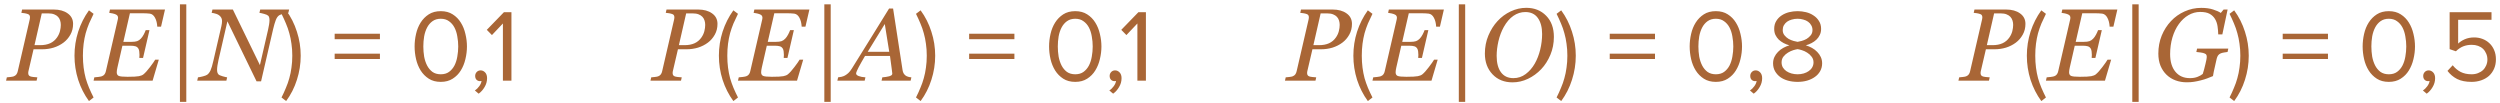 <?xml version="1.0" encoding="UTF-8"?> <svg xmlns="http://www.w3.org/2000/svg" width="341" height="14" viewBox="0 0 341 14" fill="none"> <path d="M9.969 3.255C9.969 3.806 9.846 4.298 9.6 4.731C9.358 5.164 9.046 5.524 8.663 5.812C8.262 6.112 7.813 6.34 7.316 6.495C6.82 6.646 6.3 6.721 5.758 6.721H4.575L3.878 9.715C3.869 9.756 3.862 9.799 3.857 9.845C3.853 9.89 3.851 9.929 3.851 9.961C3.851 10.061 3.869 10.15 3.905 10.227C3.942 10.305 4.015 10.367 4.124 10.412C4.192 10.444 4.329 10.474 4.534 10.501C4.744 10.528 4.931 10.544 5.095 10.549L4.992 11H0.829L0.932 10.549C1.046 10.54 1.207 10.524 1.417 10.501C1.627 10.478 1.779 10.449 1.875 10.412C2.039 10.348 2.162 10.257 2.244 10.139C2.331 10.016 2.39 9.874 2.422 9.715L4.056 2.646C4.065 2.605 4.072 2.56 4.076 2.51C4.085 2.46 4.09 2.412 4.09 2.366C4.09 2.271 4.072 2.184 4.035 2.106C3.999 2.029 3.93 1.97 3.83 1.929C3.684 1.874 3.529 1.833 3.365 1.806C3.201 1.778 3.051 1.76 2.914 1.751L3.017 1.3H7.33C8.109 1.3 8.743 1.475 9.23 1.826C9.723 2.173 9.969 2.649 9.969 3.255ZM7.781 5.107C7.968 4.839 8.1 4.554 8.178 4.253C8.255 3.948 8.294 3.663 8.294 3.398C8.294 3.189 8.264 2.991 8.205 2.804C8.15 2.617 8.055 2.448 7.918 2.298C7.781 2.152 7.606 2.038 7.392 1.956C7.177 1.869 6.909 1.826 6.585 1.826H5.696L4.705 6.16H5.478C6.006 6.16 6.462 6.074 6.845 5.9C7.228 5.723 7.54 5.458 7.781 5.107ZM12.135 13.786C11.5 12.918 11.01 11.952 10.665 10.888C10.329 9.824 10.161 8.727 10.161 7.598C10.161 6.469 10.329 5.377 10.665 4.322C11.01 3.258 11.5 2.287 12.135 1.41L12.765 1.886C12.541 2.334 12.336 2.773 12.149 3.202C11.972 3.631 11.818 4.075 11.687 4.532C11.566 4.989 11.472 5.47 11.407 5.974C11.342 6.469 11.309 7.01 11.309 7.598C11.309 8.177 11.342 8.718 11.407 9.222C11.472 9.726 11.566 10.207 11.687 10.664C11.818 11.112 11.972 11.551 12.149 11.98C12.336 12.419 12.541 12.857 12.765 13.296L12.135 13.786ZM22.506 1.3L21.966 3.638H21.453C21.426 3.155 21.323 2.749 21.145 2.421C20.972 2.093 20.738 1.906 20.441 1.86C20.305 1.842 20.138 1.828 19.942 1.819C19.746 1.81 19.525 1.806 19.279 1.806H17.721L16.825 5.709H17.919C18.256 5.709 18.518 5.677 18.705 5.613C18.892 5.545 19.058 5.433 19.204 5.278C19.341 5.142 19.473 4.955 19.601 4.718C19.728 4.476 19.819 4.273 19.874 4.109H20.387L19.512 7.903H19.006C19.006 7.853 19.008 7.794 19.013 7.726C19.022 7.653 19.026 7.575 19.026 7.493C19.026 7.325 19.015 7.163 18.992 7.008C18.969 6.853 18.938 6.739 18.896 6.666C18.801 6.488 18.664 6.372 18.486 6.317C18.309 6.263 18.076 6.235 17.789 6.235H16.695L16.019 9.195C15.991 9.305 15.968 9.423 15.95 9.551C15.932 9.678 15.923 9.779 15.923 9.852C15.923 10.102 16.012 10.269 16.189 10.351C16.372 10.433 16.77 10.474 17.386 10.474C18.151 10.474 18.671 10.446 18.944 10.392C19.218 10.337 19.421 10.257 19.553 10.152C19.812 9.943 20.116 9.608 20.462 9.147C20.813 8.687 21.047 8.352 21.166 8.143H21.658L20.817 11H12.765L12.867 10.549C13.008 10.54 13.195 10.521 13.428 10.494C13.66 10.462 13.817 10.43 13.899 10.398C14.059 10.339 14.18 10.25 14.262 10.132C14.348 10.013 14.408 9.874 14.44 9.715L16.066 2.674C16.076 2.637 16.082 2.596 16.087 2.551C16.096 2.505 16.101 2.462 16.101 2.421C16.101 2.33 16.08 2.248 16.039 2.175C16.003 2.102 15.934 2.04 15.834 1.99C15.725 1.931 15.57 1.879 15.369 1.833C15.169 1.787 15.011 1.76 14.898 1.751L15 1.3H22.506ZM25.411 13.898H24.543V0.589H25.411V13.898ZM39.438 1.3L39.329 1.751C39.206 1.756 39.003 1.792 38.721 1.86C38.438 1.929 38.233 1.999 38.105 2.072C37.91 2.186 37.748 2.405 37.62 2.729C37.497 3.048 37.376 3.458 37.258 3.959L35.61 11.096H34.995L31.017 2.906L29.8 8.197C29.745 8.434 29.7 8.674 29.663 8.915C29.627 9.157 29.608 9.353 29.608 9.503C29.608 9.662 29.624 9.792 29.656 9.893C29.688 9.988 29.731 10.068 29.786 10.132C29.864 10.227 30.057 10.319 30.367 10.405C30.677 10.492 30.882 10.54 30.982 10.549L30.88 11H26.901L27.004 10.549C27.154 10.535 27.375 10.492 27.667 10.419C27.959 10.341 28.152 10.269 28.248 10.2C28.43 10.077 28.585 9.879 28.713 9.605C28.84 9.327 28.973 8.883 29.109 8.272L30.196 3.569C30.228 3.419 30.251 3.291 30.265 3.187C30.278 3.077 30.285 2.977 30.285 2.886C30.285 2.776 30.271 2.674 30.244 2.578C30.221 2.478 30.164 2.373 30.073 2.264C29.914 2.081 29.718 1.956 29.485 1.888C29.258 1.815 29.052 1.769 28.87 1.751L28.98 1.3H31.762L35.453 8.881L36.567 4.048C36.622 3.806 36.668 3.572 36.704 3.344C36.741 3.111 36.759 2.913 36.759 2.749C36.759 2.599 36.743 2.473 36.711 2.373C36.684 2.268 36.64 2.191 36.581 2.141C36.472 2.045 36.287 1.963 36.027 1.895C35.768 1.822 35.553 1.774 35.385 1.751L35.494 1.3H39.438ZM38.398 13.296C38.622 12.857 38.823 12.419 39 11.98C39.187 11.551 39.341 11.112 39.462 10.664C39.593 10.207 39.691 9.726 39.756 9.222C39.831 8.718 39.868 8.177 39.868 7.598C39.868 7.01 39.831 6.469 39.756 5.974C39.691 5.47 39.593 4.989 39.462 4.532C39.341 4.075 39.187 3.631 39 3.202C38.823 2.773 38.622 2.334 38.398 1.886L39.028 1.41C39.672 2.287 40.162 3.258 40.498 4.322C40.843 5.377 41.016 6.469 41.016 7.598C41.016 8.727 40.843 9.824 40.498 10.888C40.162 11.952 39.672 12.918 39.028 13.786L38.398 13.296ZM45.648 5.344V4.602H51.822V5.344H45.648ZM45.648 8.046V7.318H51.822V8.046H45.648ZM60.122 11.168C59.478 11.168 58.932 11.023 58.484 10.734C58.036 10.445 57.667 10.071 57.378 9.614C57.089 9.147 56.879 8.629 56.748 8.06C56.617 7.481 56.552 6.907 56.552 6.338C56.552 5.769 56.617 5.199 56.748 4.63C56.879 4.051 57.089 3.533 57.378 3.076C57.667 2.619 58.036 2.245 58.484 1.956C58.932 1.667 59.478 1.522 60.122 1.522C60.757 1.522 61.298 1.667 61.746 1.956C62.203 2.245 62.572 2.619 62.852 3.076C63.141 3.533 63.351 4.051 63.482 4.63C63.622 5.199 63.692 5.769 63.692 6.338C63.692 6.907 63.622 7.481 63.482 8.06C63.351 8.629 63.141 9.147 62.852 9.614C62.572 10.071 62.203 10.445 61.746 10.734C61.298 11.023 60.757 11.168 60.122 11.168ZM60.122 10.132C60.57 10.132 60.943 10.025 61.242 9.81C61.55 9.586 61.797 9.297 61.984 8.942C62.171 8.578 62.301 8.172 62.376 7.724C62.46 7.267 62.502 6.805 62.502 6.338C62.502 5.871 62.46 5.414 62.376 4.966C62.301 4.509 62.171 4.103 61.984 3.748C61.797 3.393 61.55 3.109 61.242 2.894C60.943 2.67 60.57 2.558 60.122 2.558C59.674 2.558 59.296 2.67 58.988 2.894C58.689 3.109 58.447 3.393 58.26 3.748C58.073 4.103 57.938 4.509 57.854 4.966C57.779 5.414 57.742 5.871 57.742 6.338C57.742 6.805 57.779 7.267 57.854 7.724C57.938 8.172 58.073 8.578 58.26 8.942C58.447 9.297 58.689 9.586 58.988 9.81C59.296 10.025 59.674 10.132 60.122 10.132ZM66.437 10.664C66.437 11.093 66.325 11.495 66.101 11.868C65.886 12.241 65.615 12.545 65.289 12.778L64.771 12.344C64.995 12.195 65.195 11.999 65.373 11.756C65.55 11.513 65.653 11.275 65.681 11.042C65.643 11.061 65.578 11.07 65.485 11.07C65.289 11.07 65.125 11.005 64.995 10.874C64.873 10.743 64.813 10.571 64.813 10.356C64.813 10.151 64.883 9.973 65.023 9.824C65.163 9.675 65.34 9.6 65.555 9.6C65.788 9.6 65.993 9.693 66.171 9.88C66.348 10.067 66.437 10.328 66.437 10.664ZM68.597 11V3.202L67.1 4.784L66.4 4.07L68.737 1.662H69.76V11H68.597ZM97.865 3.255C97.865 3.806 97.742 4.298 97.496 4.731C97.255 5.164 96.942 5.524 96.56 5.812C96.159 6.112 95.71 6.34 95.213 6.495C94.716 6.646 94.197 6.721 93.654 6.721H92.472L91.774 9.715C91.765 9.756 91.758 9.799 91.754 9.845C91.749 9.89 91.747 9.929 91.747 9.961C91.747 10.061 91.765 10.15 91.802 10.227C91.838 10.305 91.911 10.367 92.02 10.412C92.089 10.444 92.226 10.474 92.431 10.501C92.64 10.528 92.827 10.544 92.991 10.549L92.889 11H88.726L88.828 10.549C88.942 10.54 89.104 10.524 89.314 10.501C89.523 10.478 89.676 10.449 89.772 10.412C89.936 10.348 90.059 10.257 90.141 10.139C90.227 10.016 90.287 9.874 90.318 9.715L91.952 2.646C91.961 2.605 91.968 2.56 91.973 2.51C91.982 2.46 91.986 2.412 91.986 2.366C91.986 2.271 91.968 2.184 91.932 2.106C91.895 2.029 91.827 1.97 91.727 1.929C91.581 1.874 91.426 1.833 91.262 1.806C91.098 1.778 90.947 1.76 90.811 1.751L90.913 1.3H95.227C96.006 1.3 96.639 1.475 97.127 1.826C97.619 2.173 97.865 2.649 97.865 3.255ZM95.678 5.107C95.865 4.839 95.997 4.554 96.074 4.253C96.152 3.948 96.19 3.663 96.19 3.398C96.19 3.189 96.161 2.991 96.102 2.804C96.047 2.617 95.951 2.448 95.814 2.298C95.678 2.152 95.502 2.038 95.288 1.956C95.074 1.869 94.805 1.826 94.481 1.826H93.593L92.602 6.16H93.374C93.903 6.16 94.358 6.074 94.741 5.9C95.124 5.723 95.436 5.458 95.678 5.107ZM100.031 13.786C99.397 12.918 98.907 11.952 98.561 10.888C98.225 9.824 98.057 8.727 98.057 7.598C98.057 6.469 98.225 5.377 98.561 4.322C98.907 3.258 99.397 2.287 100.031 1.41L100.661 1.886C100.437 2.334 100.232 2.773 100.045 3.202C99.868 3.631 99.714 4.075 99.583 4.532C99.462 4.989 99.369 5.47 99.303 5.974C99.238 6.469 99.205 7.01 99.205 7.598C99.205 8.177 99.238 8.718 99.303 9.222C99.369 9.726 99.462 10.207 99.583 10.664C99.714 11.112 99.868 11.551 100.045 11.98C100.232 12.419 100.437 12.857 100.661 13.296L100.031 13.786ZM110.402 1.3L109.862 3.638H109.35C109.322 3.155 109.22 2.749 109.042 2.421C108.869 2.093 108.634 1.906 108.338 1.86C108.201 1.842 108.035 1.828 107.839 1.819C107.643 1.81 107.422 1.806 107.176 1.806H105.617L104.722 5.709H105.815C106.153 5.709 106.415 5.677 106.602 5.613C106.788 5.545 106.955 5.433 107.101 5.278C107.237 5.142 107.369 4.955 107.497 4.718C107.625 4.476 107.716 4.273 107.771 4.109H108.283L107.408 7.903H106.902C106.902 7.853 106.905 7.794 106.909 7.726C106.918 7.653 106.923 7.575 106.923 7.493C106.923 7.325 106.911 7.163 106.889 7.008C106.866 6.853 106.834 6.739 106.793 6.666C106.697 6.488 106.561 6.372 106.383 6.317C106.205 6.263 105.973 6.235 105.686 6.235H104.592L103.915 9.195C103.888 9.305 103.865 9.423 103.847 9.551C103.828 9.678 103.819 9.779 103.819 9.852C103.819 10.102 103.908 10.269 104.086 10.351C104.268 10.433 104.667 10.474 105.282 10.474C106.048 10.474 106.567 10.446 106.841 10.392C107.114 10.337 107.317 10.257 107.449 10.152C107.709 9.943 108.012 9.608 108.358 9.147C108.709 8.687 108.944 8.352 109.062 8.143H109.555L108.714 11H100.661L100.764 10.549C100.905 10.54 101.092 10.521 101.324 10.494C101.557 10.462 101.714 10.43 101.796 10.398C101.955 10.339 102.076 10.25 102.158 10.132C102.245 10.013 102.304 9.874 102.336 9.715L103.963 2.674C103.972 2.637 103.979 2.596 103.983 2.551C103.993 2.505 103.997 2.462 103.997 2.421C103.997 2.33 103.977 2.248 103.936 2.175C103.899 2.102 103.831 2.04 103.73 1.99C103.621 1.931 103.466 1.879 103.266 1.833C103.065 1.787 102.908 1.76 102.794 1.751L102.896 1.3H110.402ZM113.308 13.898H112.439V0.589H113.308V13.898ZM121.292 7.062L120.684 3.275L118.359 7.062H121.292ZM120.246 11L120.349 10.549C120.49 10.535 120.654 10.517 120.841 10.494C121.032 10.467 121.18 10.437 121.285 10.405C121.426 10.36 121.531 10.312 121.6 10.262C121.673 10.212 121.709 10.134 121.709 10.029C121.709 9.993 121.682 9.77 121.627 9.359C121.572 8.949 121.495 8.373 121.395 7.63H117.99C117.84 7.867 117.68 8.143 117.512 8.457C117.343 8.767 117.213 9.004 117.122 9.168C117.04 9.314 116.96 9.478 116.883 9.66C116.81 9.838 116.773 9.956 116.773 10.016C116.773 10.166 116.894 10.287 117.136 10.378C117.377 10.469 117.68 10.526 118.045 10.549L117.942 11H114.217L114.319 10.549C114.438 10.54 114.593 10.515 114.784 10.474C114.971 10.428 115.128 10.369 115.256 10.296C115.415 10.205 115.568 10.093 115.714 9.961C115.864 9.824 116.024 9.621 116.192 9.353C116.981 8.104 117.844 6.714 118.783 5.183C119.727 3.651 120.556 2.312 121.271 1.163H121.818L123.11 9.564C123.138 9.733 123.183 9.877 123.247 9.995C123.311 10.109 123.407 10.216 123.534 10.316C123.625 10.38 123.748 10.435 123.903 10.48C124.058 10.521 124.195 10.544 124.313 10.549L124.211 11H120.246ZM124.941 13.296C125.165 12.857 125.366 12.419 125.543 11.98C125.73 11.551 125.884 11.112 126.005 10.664C126.136 10.207 126.234 9.726 126.299 9.222C126.374 8.718 126.411 8.177 126.411 7.598C126.411 7.01 126.374 6.469 126.299 5.974C126.234 5.47 126.136 4.989 126.005 4.532C125.884 4.075 125.73 3.631 125.543 3.202C125.366 2.773 125.165 2.334 124.941 1.886L125.571 1.41C126.215 2.287 126.705 3.258 127.041 4.322C127.386 5.377 127.559 6.469 127.559 7.598C127.559 8.727 127.386 9.824 127.041 10.888C126.705 11.952 126.215 12.918 125.571 13.786L124.941 13.296ZM132.191 5.344V4.602H138.365V5.344H132.191ZM132.191 8.046V7.318H138.365V8.046H132.191ZM146.665 11.168C146.021 11.168 145.475 11.023 145.027 10.734C144.579 10.445 144.21 10.071 143.921 9.614C143.632 9.147 143.422 8.629 143.291 8.06C143.16 7.481 143.095 6.907 143.095 6.338C143.095 5.769 143.16 5.199 143.291 4.63C143.422 4.051 143.632 3.533 143.921 3.076C144.21 2.619 144.579 2.245 145.027 1.956C145.475 1.667 146.021 1.522 146.665 1.522C147.3 1.522 147.841 1.667 148.289 1.956C148.746 2.245 149.115 2.619 149.395 3.076C149.684 3.533 149.894 4.051 150.025 4.63C150.165 5.199 150.235 5.769 150.235 6.338C150.235 6.907 150.165 7.481 150.025 8.06C149.894 8.629 149.684 9.147 149.395 9.614C149.115 10.071 148.746 10.445 148.289 10.734C147.841 11.023 147.3 11.168 146.665 11.168ZM146.665 10.132C147.113 10.132 147.486 10.025 147.785 9.81C148.093 9.586 148.34 9.297 148.527 8.942C148.714 8.578 148.844 8.172 148.919 7.724C149.003 7.267 149.045 6.805 149.045 6.338C149.045 5.871 149.003 5.414 148.919 4.966C148.844 4.509 148.714 4.103 148.527 3.748C148.34 3.393 148.093 3.109 147.785 2.894C147.486 2.67 147.113 2.558 146.665 2.558C146.217 2.558 145.839 2.67 145.531 2.894C145.232 3.109 144.99 3.393 144.803 3.748C144.616 4.103 144.481 4.509 144.397 4.966C144.322 5.414 144.285 5.871 144.285 6.338C144.285 6.805 144.322 7.267 144.397 7.724C144.481 8.172 144.616 8.578 144.803 8.942C144.99 9.297 145.232 9.586 145.531 9.81C145.839 10.025 146.217 10.132 146.665 10.132ZM152.98 10.664C152.98 11.093 152.868 11.495 152.644 11.868C152.429 12.241 152.158 12.545 151.832 12.778L151.314 12.344C151.538 12.195 151.738 11.999 151.916 11.756C152.093 11.513 152.196 11.275 152.224 11.042C152.186 11.061 152.121 11.07 152.028 11.07C151.832 11.07 151.668 11.005 151.538 10.874C151.416 10.743 151.356 10.571 151.356 10.356C151.356 10.151 151.426 9.973 151.566 9.824C151.706 9.675 151.883 9.6 152.098 9.6C152.331 9.6 152.536 9.693 152.714 9.88C152.891 10.067 152.98 10.328 152.98 10.664ZM155.14 11V3.202L153.642 4.784L152.942 4.07L155.28 1.662H156.302V11H155.14ZM184.408 3.255C184.408 3.806 184.285 4.298 184.039 4.731C183.798 5.164 183.485 5.524 183.103 5.812C182.701 6.112 182.253 6.34 181.756 6.495C181.259 6.646 180.74 6.721 180.197 6.721H179.015L178.317 9.715C178.308 9.756 178.301 9.799 178.297 9.845C178.292 9.89 178.29 9.929 178.29 9.961C178.29 10.061 178.308 10.15 178.345 10.227C178.381 10.305 178.454 10.367 178.563 10.412C178.632 10.444 178.769 10.474 178.974 10.501C179.183 10.528 179.37 10.544 179.534 10.549L179.432 11H175.269L175.371 10.549C175.485 10.54 175.647 10.524 175.856 10.501C176.066 10.478 176.219 10.449 176.314 10.412C176.479 10.348 176.602 10.257 176.684 10.139C176.77 10.016 176.829 9.874 176.861 9.715L178.495 2.646C178.504 2.605 178.511 2.56 178.516 2.51C178.525 2.46 178.529 2.412 178.529 2.366C178.529 2.271 178.511 2.184 178.475 2.106C178.438 2.029 178.37 1.97 178.27 1.929C178.124 1.874 177.969 1.833 177.805 1.806C177.641 1.778 177.49 1.76 177.354 1.751L177.456 1.3H181.77C182.549 1.3 183.182 1.475 183.67 1.826C184.162 2.173 184.408 2.649 184.408 3.255ZM182.221 5.107C182.408 4.839 182.54 4.554 182.617 4.253C182.695 3.948 182.733 3.663 182.733 3.398C182.733 3.189 182.704 2.991 182.645 2.804C182.59 2.617 182.494 2.448 182.357 2.298C182.221 2.152 182.045 2.038 181.831 1.956C181.617 1.869 181.348 1.826 181.024 1.826H180.136L179.145 6.16H179.917C180.446 6.16 180.901 6.074 181.284 5.9C181.667 5.723 181.979 5.458 182.221 5.107ZM186.574 13.786C185.94 12.918 185.45 11.952 185.104 10.888C184.768 9.824 184.6 8.727 184.6 7.598C184.6 6.469 184.768 5.377 185.104 4.322C185.45 3.258 185.94 2.287 186.574 1.41L187.204 1.886C186.98 2.334 186.775 2.773 186.588 3.202C186.411 3.631 186.257 4.075 186.126 4.532C186.005 4.989 185.912 5.47 185.846 5.974C185.781 6.469 185.748 7.01 185.748 7.598C185.748 8.177 185.781 8.718 185.846 9.222C185.912 9.726 186.005 10.207 186.126 10.664C186.257 11.112 186.411 11.551 186.588 11.98C186.775 12.419 186.98 12.857 187.204 13.296L186.574 13.786ZM196.945 1.3L196.405 3.638H195.893C195.865 3.155 195.763 2.749 195.585 2.421C195.412 2.093 195.177 1.906 194.881 1.86C194.744 1.842 194.578 1.828 194.382 1.819C194.186 1.81 193.965 1.806 193.719 1.806H192.16L191.265 5.709H192.358C192.696 5.709 192.958 5.677 193.145 5.613C193.331 5.545 193.498 5.433 193.644 5.278C193.78 5.142 193.912 4.955 194.04 4.718C194.168 4.476 194.259 4.273 194.313 4.109H194.826L193.951 7.903H193.445C193.445 7.853 193.448 7.794 193.452 7.726C193.461 7.653 193.466 7.575 193.466 7.493C193.466 7.325 193.454 7.163 193.432 7.008C193.409 6.853 193.377 6.739 193.336 6.666C193.24 6.488 193.104 6.372 192.926 6.317C192.748 6.263 192.516 6.235 192.229 6.235H191.135L190.458 9.195C190.431 9.305 190.408 9.423 190.39 9.551C190.371 9.678 190.362 9.779 190.362 9.852C190.362 10.102 190.451 10.269 190.629 10.351C190.811 10.433 191.21 10.474 191.825 10.474C192.591 10.474 193.11 10.446 193.384 10.392C193.657 10.337 193.86 10.257 193.992 10.152C194.252 9.943 194.555 9.608 194.901 9.147C195.252 8.687 195.487 8.352 195.605 8.143H196.098L195.257 11H187.204L187.307 10.549C187.448 10.54 187.635 10.521 187.867 10.494C188.1 10.462 188.257 10.43 188.339 10.398C188.498 10.339 188.619 10.25 188.701 10.132C188.788 10.013 188.847 9.874 188.879 9.715L190.506 2.674C190.515 2.637 190.522 2.596 190.526 2.551C190.535 2.505 190.54 2.462 190.54 2.421C190.54 2.33 190.52 2.248 190.479 2.175C190.442 2.102 190.374 2.04 190.273 1.99C190.164 1.931 190.009 1.879 189.809 1.833C189.608 1.787 189.451 1.76 189.337 1.751L189.439 1.3H196.945ZM199.851 13.898H198.982V0.589H199.851V13.898ZM211.95 5.032C211.95 5.898 211.791 6.714 211.472 7.479C211.153 8.241 210.736 8.892 210.221 9.435C209.692 9.991 209.088 10.43 208.409 10.754C207.735 11.073 207.035 11.232 206.311 11.232C205.18 11.232 204.269 10.866 203.576 10.132C202.883 9.398 202.537 8.457 202.537 7.309C202.537 6.424 202.697 5.604 203.016 4.848C203.335 4.087 203.749 3.43 204.26 2.879C204.775 2.318 205.374 1.876 206.058 1.553C206.746 1.229 207.452 1.067 208.177 1.067C209.289 1.067 210.196 1.427 210.897 2.147C211.599 2.863 211.95 3.825 211.95 5.032ZM209.339 8.683C209.662 8.118 209.911 7.479 210.084 6.769C210.257 6.058 210.344 5.347 210.344 4.636C210.344 3.724 210.15 2.997 209.763 2.455C209.375 1.913 208.806 1.642 208.054 1.642C207.47 1.642 206.928 1.815 206.427 2.161C205.925 2.507 205.488 3.016 205.114 3.686C204.791 4.273 204.547 4.921 204.383 5.627C204.223 6.333 204.144 6.999 204.144 7.623C204.144 8.58 204.34 9.325 204.731 9.858C205.128 10.392 205.693 10.658 206.427 10.658C207.051 10.658 207.612 10.471 208.108 10.098C208.605 9.724 209.015 9.252 209.339 8.683ZM212.318 13.296C212.542 12.857 212.743 12.419 212.92 11.98C213.107 11.551 213.261 11.112 213.382 10.664C213.513 10.207 213.611 9.726 213.676 9.222C213.751 8.718 213.788 8.177 213.788 7.598C213.788 7.01 213.751 6.469 213.676 5.974C213.611 5.47 213.513 4.989 213.382 4.532C213.261 4.075 213.107 3.631 212.92 3.202C212.743 2.773 212.542 2.334 212.318 1.886L212.948 1.41C213.592 2.287 214.082 3.258 214.418 4.322C214.763 5.377 214.936 6.469 214.936 7.598C214.936 8.727 214.763 9.824 214.418 10.888C214.082 11.952 213.592 12.918 212.948 13.786L212.318 13.296ZM219.568 5.344V4.602H225.742V5.344H219.568ZM219.568 8.046V7.318H225.742V8.046H219.568ZM234.042 11.168C233.398 11.168 232.852 11.023 232.404 10.734C231.956 10.445 231.587 10.071 231.298 9.614C231.008 9.147 230.798 8.629 230.668 8.06C230.537 7.481 230.472 6.907 230.472 6.338C230.472 5.769 230.537 5.199 230.668 4.63C230.798 4.051 231.008 3.533 231.298 3.076C231.587 2.619 231.956 2.245 232.404 1.956C232.852 1.667 233.398 1.522 234.042 1.522C234.676 1.522 235.218 1.667 235.666 1.956C236.123 2.245 236.492 2.619 236.772 3.076C237.061 3.533 237.271 4.051 237.402 4.63C237.542 5.199 237.612 5.769 237.612 6.338C237.612 6.907 237.542 7.481 237.402 8.06C237.271 8.629 237.061 9.147 236.772 9.614C236.492 10.071 236.123 10.445 235.666 10.734C235.218 11.023 234.676 11.168 234.042 11.168ZM234.042 10.132C234.49 10.132 234.863 10.025 235.162 9.81C235.47 9.586 235.717 9.297 235.904 8.942C236.09 8.578 236.221 8.172 236.296 7.724C236.38 7.267 236.422 6.805 236.422 6.338C236.422 5.871 236.38 5.414 236.296 4.966C236.221 4.509 236.09 4.103 235.904 3.748C235.717 3.393 235.47 3.109 235.162 2.894C234.863 2.67 234.49 2.558 234.042 2.558C233.594 2.558 233.216 2.67 232.908 2.894C232.609 3.109 232.366 3.393 232.18 3.748C231.993 4.103 231.858 4.509 231.774 4.966C231.699 5.414 231.662 5.871 231.662 6.338C231.662 6.805 231.699 7.267 231.774 7.724C231.858 8.172 231.993 8.578 232.18 8.942C232.366 9.297 232.609 9.586 232.908 9.81C233.216 10.025 233.594 10.132 234.042 10.132ZM240.357 10.664C240.357 11.093 240.245 11.495 240.021 11.868C239.806 12.241 239.535 12.545 239.209 12.778L238.691 12.344C238.915 12.195 239.115 11.999 239.293 11.756C239.47 11.513 239.573 11.275 239.601 11.042C239.563 11.061 239.498 11.07 239.405 11.07C239.209 11.07 239.045 11.005 238.915 10.874C238.793 10.743 238.733 10.571 238.733 10.356C238.733 10.151 238.803 9.973 238.943 9.824C239.083 9.675 239.26 9.6 239.475 9.6C239.708 9.6 239.913 9.693 240.091 9.88C240.268 10.067 240.357 10.328 240.357 10.664ZM245.193 11.168C244.726 11.168 244.288 11.112 243.877 11C243.476 10.888 243.126 10.725 242.827 10.51C242.528 10.286 242.29 10.02 242.113 9.712C241.936 9.395 241.847 9.035 241.847 8.634C241.847 8.326 241.908 8.041 242.029 7.78C242.15 7.519 242.314 7.285 242.519 7.08C242.724 6.865 242.962 6.683 243.233 6.534C243.504 6.385 243.784 6.268 244.073 6.184C243.802 6.109 243.541 6.007 243.289 5.876C243.046 5.745 242.827 5.591 242.631 5.414C242.444 5.227 242.29 5.013 242.169 4.77C242.057 4.527 242.001 4.252 242.001 3.944C242.001 3.524 242.094 3.165 242.281 2.866C242.468 2.558 242.71 2.306 243.009 2.11C243.317 1.905 243.658 1.755 244.031 1.662C244.414 1.569 244.801 1.522 245.193 1.522C245.576 1.522 245.958 1.569 246.341 1.662C246.724 1.755 247.064 1.905 247.363 2.11C247.671 2.306 247.918 2.558 248.105 2.866C248.301 3.165 248.399 3.524 248.399 3.944C248.399 4.252 248.338 4.527 248.217 4.77C248.105 5.013 247.951 5.227 247.755 5.414C247.568 5.591 247.349 5.745 247.097 5.876C246.845 6.007 246.584 6.109 246.313 6.184C246.602 6.268 246.882 6.385 247.153 6.534C247.424 6.683 247.662 6.865 247.867 7.08C248.072 7.285 248.236 7.519 248.357 7.78C248.478 8.041 248.539 8.326 248.539 8.634C248.539 9.026 248.45 9.381 248.273 9.698C248.096 10.015 247.853 10.281 247.545 10.496C247.246 10.711 246.892 10.879 246.481 11C246.08 11.112 245.65 11.168 245.193 11.168ZM245.193 5.708C245.333 5.68 245.52 5.638 245.753 5.582C245.986 5.517 246.21 5.423 246.425 5.302C246.64 5.171 246.826 5.008 246.985 4.812C247.144 4.616 247.223 4.378 247.223 4.098C247.223 3.855 247.167 3.641 247.055 3.454C246.952 3.258 246.808 3.095 246.621 2.964C246.444 2.833 246.229 2.735 245.977 2.67C245.734 2.595 245.473 2.558 245.193 2.558C244.913 2.558 244.647 2.595 244.395 2.67C244.152 2.735 243.938 2.833 243.751 2.964C243.574 3.095 243.429 3.258 243.317 3.454C243.214 3.641 243.163 3.855 243.163 4.098C243.163 4.378 243.242 4.616 243.401 4.812C243.56 5.008 243.746 5.171 243.961 5.302C244.185 5.423 244.409 5.517 244.633 5.582C244.866 5.638 245.053 5.68 245.193 5.708ZM245.193 10.132C245.482 10.132 245.758 10.095 246.019 10.02C246.28 9.945 246.509 9.838 246.705 9.698C246.91 9.558 247.069 9.39 247.181 9.194C247.302 8.989 247.363 8.76 247.363 8.508C247.363 8.2 247.274 7.939 247.097 7.724C246.929 7.5 246.728 7.318 246.495 7.178C246.262 7.029 246.019 6.917 245.767 6.842C245.524 6.767 245.333 6.721 245.193 6.702C245.053 6.721 244.857 6.767 244.605 6.842C244.362 6.917 244.12 7.029 243.877 7.178C243.644 7.318 243.438 7.5 243.261 7.724C243.093 7.939 243.009 8.2 243.009 8.508C243.009 8.76 243.065 8.989 243.177 9.194C243.298 9.39 243.457 9.558 243.653 9.698C243.858 9.838 244.092 9.945 244.353 10.02C244.624 10.095 244.904 10.132 245.193 10.132ZM276.27 3.255C276.27 3.806 276.146 4.298 275.9 4.731C275.659 5.164 275.347 5.524 274.964 5.812C274.563 6.112 274.114 6.34 273.617 6.495C273.12 6.646 272.601 6.721 272.059 6.721H270.876L270.179 9.715C270.17 9.756 270.163 9.799 270.158 9.845C270.154 9.89 270.151 9.929 270.151 9.961C270.151 10.061 270.17 10.15 270.206 10.227C270.243 10.305 270.315 10.367 270.425 10.412C270.493 10.444 270.63 10.474 270.835 10.501C271.045 10.528 271.231 10.544 271.396 10.549L271.293 11H267.13L267.232 10.549C267.346 10.54 267.508 10.524 267.718 10.501C267.927 10.478 268.08 10.449 268.176 10.412C268.34 10.348 268.463 10.257 268.545 10.139C268.632 10.016 268.691 9.874 268.723 9.715L270.356 2.646C270.366 2.605 270.372 2.56 270.377 2.51C270.386 2.46 270.391 2.412 270.391 2.366C270.391 2.271 270.372 2.184 270.336 2.106C270.299 2.029 270.231 1.97 270.131 1.929C269.985 1.874 269.83 1.833 269.666 1.806C269.502 1.778 269.352 1.76 269.215 1.751L269.317 1.3H273.631C274.41 1.3 275.044 1.475 275.531 1.826C276.023 2.173 276.27 2.649 276.27 3.255ZM274.082 5.107C274.269 4.839 274.401 4.554 274.479 4.253C274.556 3.948 274.595 3.663 274.595 3.398C274.595 3.189 274.565 2.991 274.506 2.804C274.451 2.617 274.355 2.448 274.219 2.298C274.082 2.152 273.907 2.038 273.692 1.956C273.478 1.869 273.209 1.826 272.886 1.826H271.997L271.006 6.16H271.778C272.307 6.16 272.763 6.074 273.146 5.9C273.528 5.723 273.84 5.458 274.082 5.107ZM278.436 13.786C277.801 12.918 277.311 11.952 276.966 10.888C276.63 9.824 276.462 8.727 276.462 7.598C276.462 6.469 276.63 5.377 276.966 4.322C277.311 3.258 277.801 2.287 278.436 1.41L279.066 1.886C278.842 2.334 278.636 2.773 278.45 3.202C278.272 3.631 278.118 4.075 277.988 4.532C277.866 4.989 277.773 5.47 277.708 5.974C277.642 6.469 277.61 7.01 277.61 7.598C277.61 8.177 277.642 8.718 277.708 9.222C277.773 9.726 277.866 10.207 277.988 10.664C278.118 11.112 278.272 11.551 278.45 11.98C278.636 12.419 278.842 12.857 279.066 13.296L278.436 13.786ZM288.807 1.3L288.267 3.638H287.754C287.727 3.155 287.624 2.749 287.446 2.421C287.273 2.093 287.038 1.906 286.742 1.86C286.605 1.842 286.439 1.828 286.243 1.819C286.047 1.81 285.826 1.806 285.58 1.806H284.021L283.126 5.709H284.22C284.557 5.709 284.819 5.677 285.006 5.613C285.193 5.545 285.359 5.433 285.505 5.278C285.642 5.142 285.774 4.955 285.901 4.718C286.029 4.476 286.12 4.273 286.175 4.109H286.688L285.812 7.903H285.307C285.307 7.853 285.309 7.794 285.313 7.726C285.323 7.653 285.327 7.575 285.327 7.493C285.327 7.325 285.316 7.163 285.293 7.008C285.27 6.853 285.238 6.739 285.197 6.666C285.102 6.488 284.965 6.372 284.787 6.317C284.609 6.263 284.377 6.235 284.09 6.235H282.996L282.319 9.195C282.292 9.305 282.269 9.423 282.251 9.551C282.233 9.678 282.224 9.779 282.224 9.852C282.224 10.102 282.312 10.269 282.49 10.351C282.673 10.433 283.071 10.474 283.687 10.474C284.452 10.474 284.972 10.446 285.245 10.392C285.519 10.337 285.721 10.257 285.854 10.152C286.113 9.943 286.416 9.608 286.763 9.147C287.114 8.687 287.348 8.352 287.467 8.143H287.959L287.118 11H279.065L279.168 10.549C279.309 10.54 279.496 10.521 279.729 10.494C279.961 10.462 280.118 10.43 280.2 10.398C280.36 10.339 280.48 10.25 280.562 10.132C280.649 10.013 280.708 9.874 280.74 9.715L282.367 2.674C282.376 2.637 282.383 2.596 282.388 2.551C282.397 2.505 282.401 2.462 282.401 2.421C282.401 2.33 282.381 2.248 282.34 2.175C282.303 2.102 282.235 2.04 282.135 1.99C282.025 1.931 281.87 1.879 281.67 1.833C281.469 1.787 281.312 1.76 281.198 1.751L281.301 1.3H288.807ZM291.712 13.898H290.844V0.589H291.712V13.898ZM298.274 11.226C297.728 11.226 297.219 11.139 296.75 10.966C296.281 10.793 295.87 10.537 295.52 10.2C295.169 9.863 294.893 9.453 294.692 8.97C294.496 8.487 294.398 7.933 294.398 7.309C294.398 6.429 294.551 5.613 294.856 4.861C295.166 4.105 295.588 3.444 296.121 2.879C296.645 2.318 297.265 1.879 297.98 1.56C298.696 1.236 299.45 1.074 300.243 1.074C300.872 1.074 301.41 1.147 301.856 1.293C302.308 1.434 302.661 1.591 302.916 1.765L303.299 1.3H303.846L303.128 4.69H302.567C302.558 4.312 302.526 3.941 302.472 3.576C302.417 3.212 302.303 2.883 302.13 2.592C301.952 2.296 301.708 2.061 301.398 1.888C301.089 1.715 300.656 1.628 300.1 1.628C299.539 1.628 299.008 1.774 298.507 2.065C298.01 2.353 297.573 2.758 297.194 3.282C296.825 3.788 296.534 4.396 296.319 5.107C296.11 5.818 296.005 6.579 296.005 7.391C296.005 8.402 296.244 9.2 296.723 9.783C297.201 10.367 297.862 10.658 298.705 10.658C299.106 10.658 299.455 10.599 299.751 10.48C300.047 10.362 300.282 10.23 300.455 10.084C300.519 9.897 300.578 9.701 300.633 9.496C300.692 9.286 300.756 9.031 300.824 8.73L300.954 8.143C300.963 8.092 300.972 8.033 300.981 7.965C300.995 7.896 301.002 7.833 301.002 7.773C301.002 7.66 300.986 7.566 300.954 7.493C300.927 7.42 300.856 7.359 300.742 7.309C300.61 7.24 300.416 7.19 300.161 7.158C299.91 7.122 299.717 7.099 299.58 7.09L299.683 6.625H303.941L303.839 7.09C303.72 7.104 303.565 7.126 303.374 7.158C303.187 7.186 303.03 7.227 302.902 7.281C302.738 7.354 302.615 7.452 302.533 7.575C302.456 7.698 302.396 7.844 302.355 8.013L302.178 8.799C302.073 9.232 302 9.555 301.959 9.77C301.918 9.984 301.882 10.187 301.85 10.378C301.549 10.501 301.28 10.608 301.043 10.699C300.811 10.79 300.519 10.879 300.168 10.966C299.849 11.048 299.541 11.112 299.245 11.157C298.953 11.203 298.63 11.226 298.274 11.226ZM304.111 13.296C304.335 12.857 304.536 12.419 304.713 11.98C304.9 11.551 305.054 11.112 305.175 10.664C305.306 10.207 305.404 9.726 305.469 9.222C305.544 8.718 305.581 8.177 305.581 7.598C305.581 7.01 305.544 6.469 305.469 5.974C305.404 5.47 305.306 4.989 305.175 4.532C305.054 4.075 304.9 3.631 304.713 3.202C304.536 2.773 304.335 2.334 304.111 1.886L304.741 1.41C305.385 2.287 305.875 3.258 306.211 4.322C306.556 5.377 306.729 6.469 306.729 7.598C306.729 8.727 306.556 9.824 306.211 10.888C305.875 11.952 305.385 12.918 304.741 13.786L304.111 13.296ZM311.361 5.344V4.602H317.535V5.344H311.361ZM311.361 8.046V7.318H317.535V8.046H311.361ZM325.835 11.168C325.191 11.168 324.645 11.023 324.197 10.734C323.749 10.445 323.38 10.071 323.091 9.614C322.801 9.147 322.591 8.629 322.461 8.06C322.33 7.481 322.265 6.907 322.265 6.338C322.265 5.769 322.33 5.199 322.461 4.63C322.591 4.051 322.801 3.533 323.091 3.076C323.38 2.619 323.749 2.245 324.197 1.956C324.645 1.667 325.191 1.522 325.835 1.522C326.469 1.522 327.011 1.667 327.459 1.956C327.916 2.245 328.285 2.619 328.565 3.076C328.854 3.533 329.064 4.051 329.195 4.63C329.335 5.199 329.405 5.769 329.405 6.338C329.405 6.907 329.335 7.481 329.195 8.06C329.064 8.629 328.854 9.147 328.565 9.614C328.285 10.071 327.916 10.445 327.459 10.734C327.011 11.023 326.469 11.168 325.835 11.168ZM325.835 10.132C326.283 10.132 326.656 10.025 326.955 9.81C327.263 9.586 327.51 9.297 327.697 8.942C327.883 8.578 328.014 8.172 328.089 7.724C328.173 7.267 328.215 6.805 328.215 6.338C328.215 5.871 328.173 5.414 328.089 4.966C328.014 4.509 327.883 4.103 327.697 3.748C327.51 3.393 327.263 3.109 326.955 2.894C326.656 2.67 326.283 2.558 325.835 2.558C325.387 2.558 325.009 2.67 324.701 2.894C324.402 3.109 324.159 3.393 323.973 3.748C323.786 4.103 323.651 4.509 323.567 4.966C323.492 5.414 323.455 5.871 323.455 6.338C323.455 6.805 323.492 7.267 323.567 7.724C323.651 8.172 323.786 8.578 323.973 8.942C324.159 9.297 324.402 9.586 324.701 9.81C325.009 10.025 325.387 10.132 325.835 10.132ZM332.15 10.664C332.15 11.093 332.038 11.495 331.814 11.868C331.599 12.241 331.328 12.545 331.002 12.778L330.484 12.344C330.708 12.195 330.908 11.999 331.086 11.756C331.263 11.513 331.366 11.275 331.394 11.042C331.356 11.061 331.291 11.07 331.198 11.07C331.002 11.07 330.838 11.005 330.708 10.874C330.586 10.743 330.526 10.571 330.526 10.356C330.526 10.151 330.596 9.973 330.736 9.824C330.876 9.675 331.053 9.6 331.268 9.6C331.501 9.6 331.706 9.693 331.884 9.88C332.061 10.067 332.15 10.328 332.15 10.664ZM337.126 11.168C336.333 11.168 335.675 11.037 335.152 10.776C334.629 10.505 334.191 10.137 333.836 9.67L334.55 8.9C334.858 9.292 335.217 9.595 335.628 9.81C336.048 10.025 336.547 10.132 337.126 10.132C337.443 10.132 337.733 10.081 337.994 9.978C338.265 9.875 338.493 9.735 338.68 9.558C338.867 9.381 339.011 9.171 339.114 8.928C339.226 8.676 339.282 8.41 339.282 8.13C339.282 7.822 339.226 7.547 339.114 7.304C339.011 7.052 338.867 6.837 338.68 6.66C338.493 6.483 338.269 6.347 338.008 6.254C337.747 6.161 337.457 6.114 337.14 6.114C336.72 6.114 336.333 6.184 335.978 6.324C335.633 6.464 335.301 6.688 334.984 6.996L334.13 6.702V1.662H339.842V2.698H335.292V5.946C335.516 5.722 335.815 5.526 336.188 5.358C336.571 5.19 337 5.106 337.476 5.106C337.868 5.106 338.241 5.171 338.596 5.302C338.951 5.433 339.263 5.624 339.534 5.876C339.814 6.128 340.033 6.441 340.192 6.814C340.36 7.187 340.444 7.612 340.444 8.088C340.444 8.564 340.36 8.993 340.192 9.376C340.024 9.759 339.791 10.085 339.492 10.356C339.193 10.617 338.839 10.818 338.428 10.958C338.027 11.098 337.593 11.168 337.126 11.168Z" fill="#A96636"></path> </svg> 